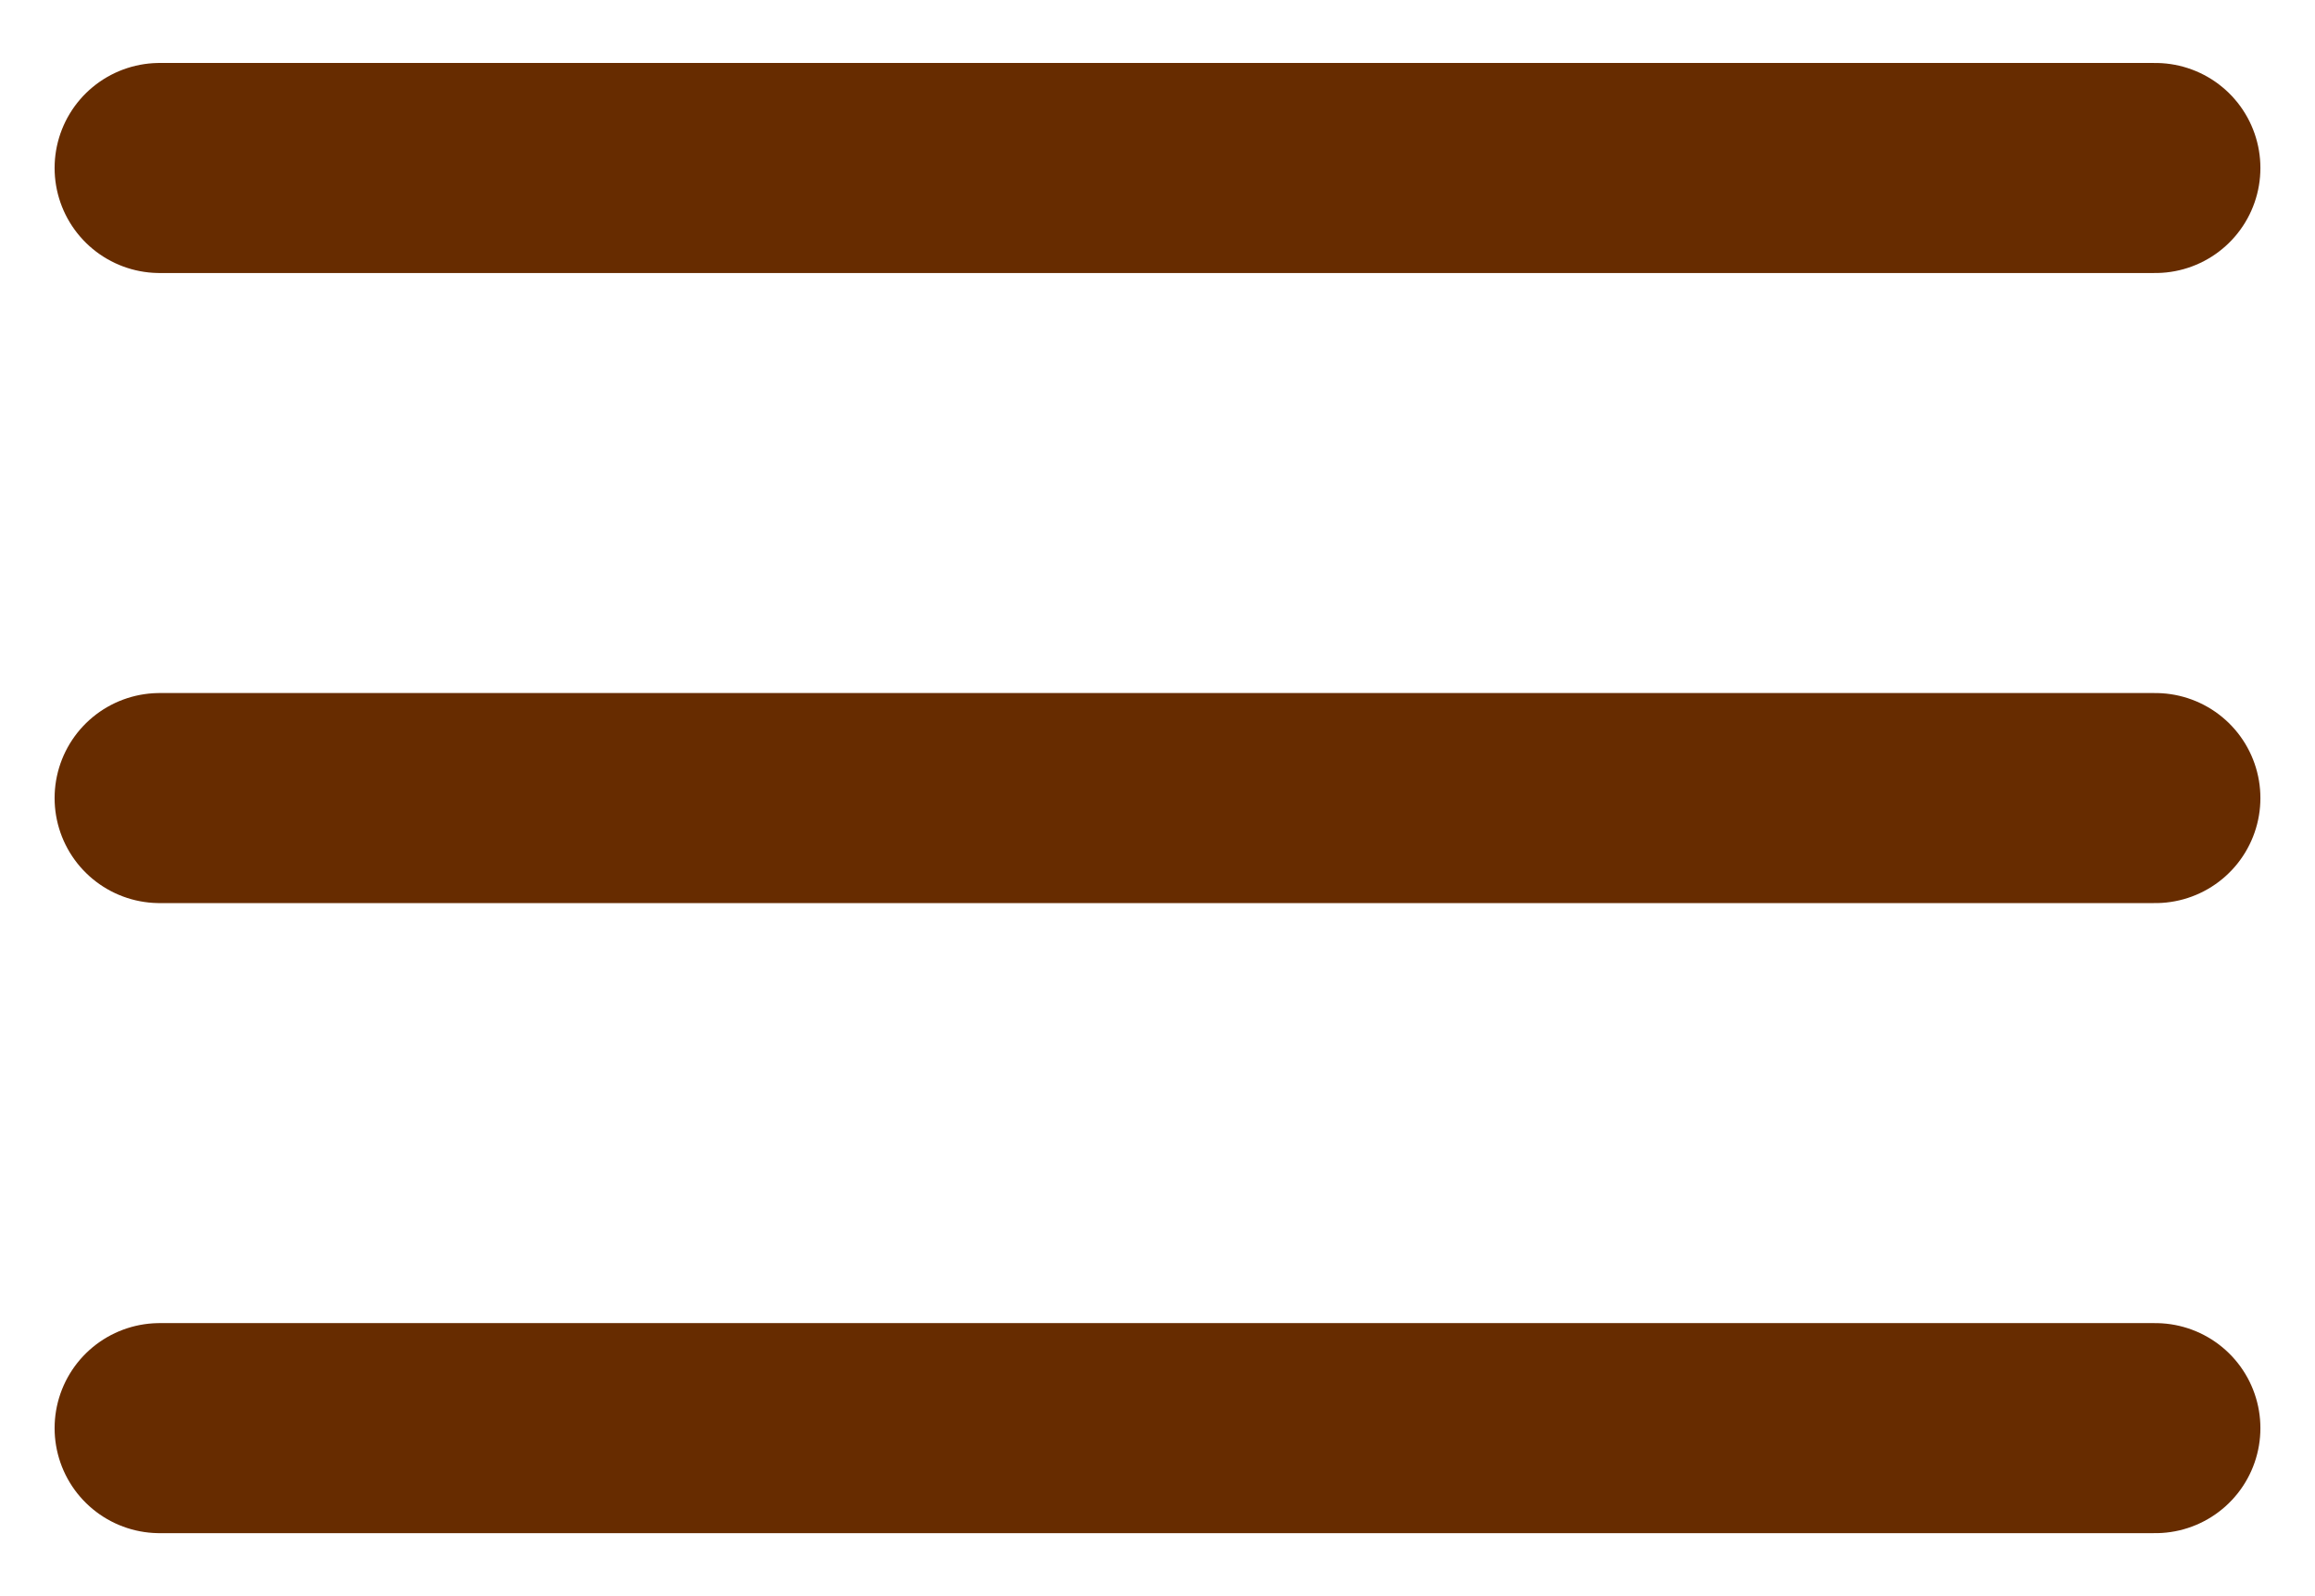 <svg width="29" height="20" viewBox="0 0 29 20" fill="none" xmlns="http://www.w3.org/2000/svg">
<path d="M2 2.105L27 2.105" stroke="#672C00" stroke-width="2.632" stroke-linecap="round"/>
<path d="M2 10L27 10" stroke="#672C00" stroke-width="2.632" stroke-linecap="round"/>
<path d="M2 17.895L27 17.895" stroke="#672C00" stroke-width="2.632" stroke-linecap="round"/>
</svg>
